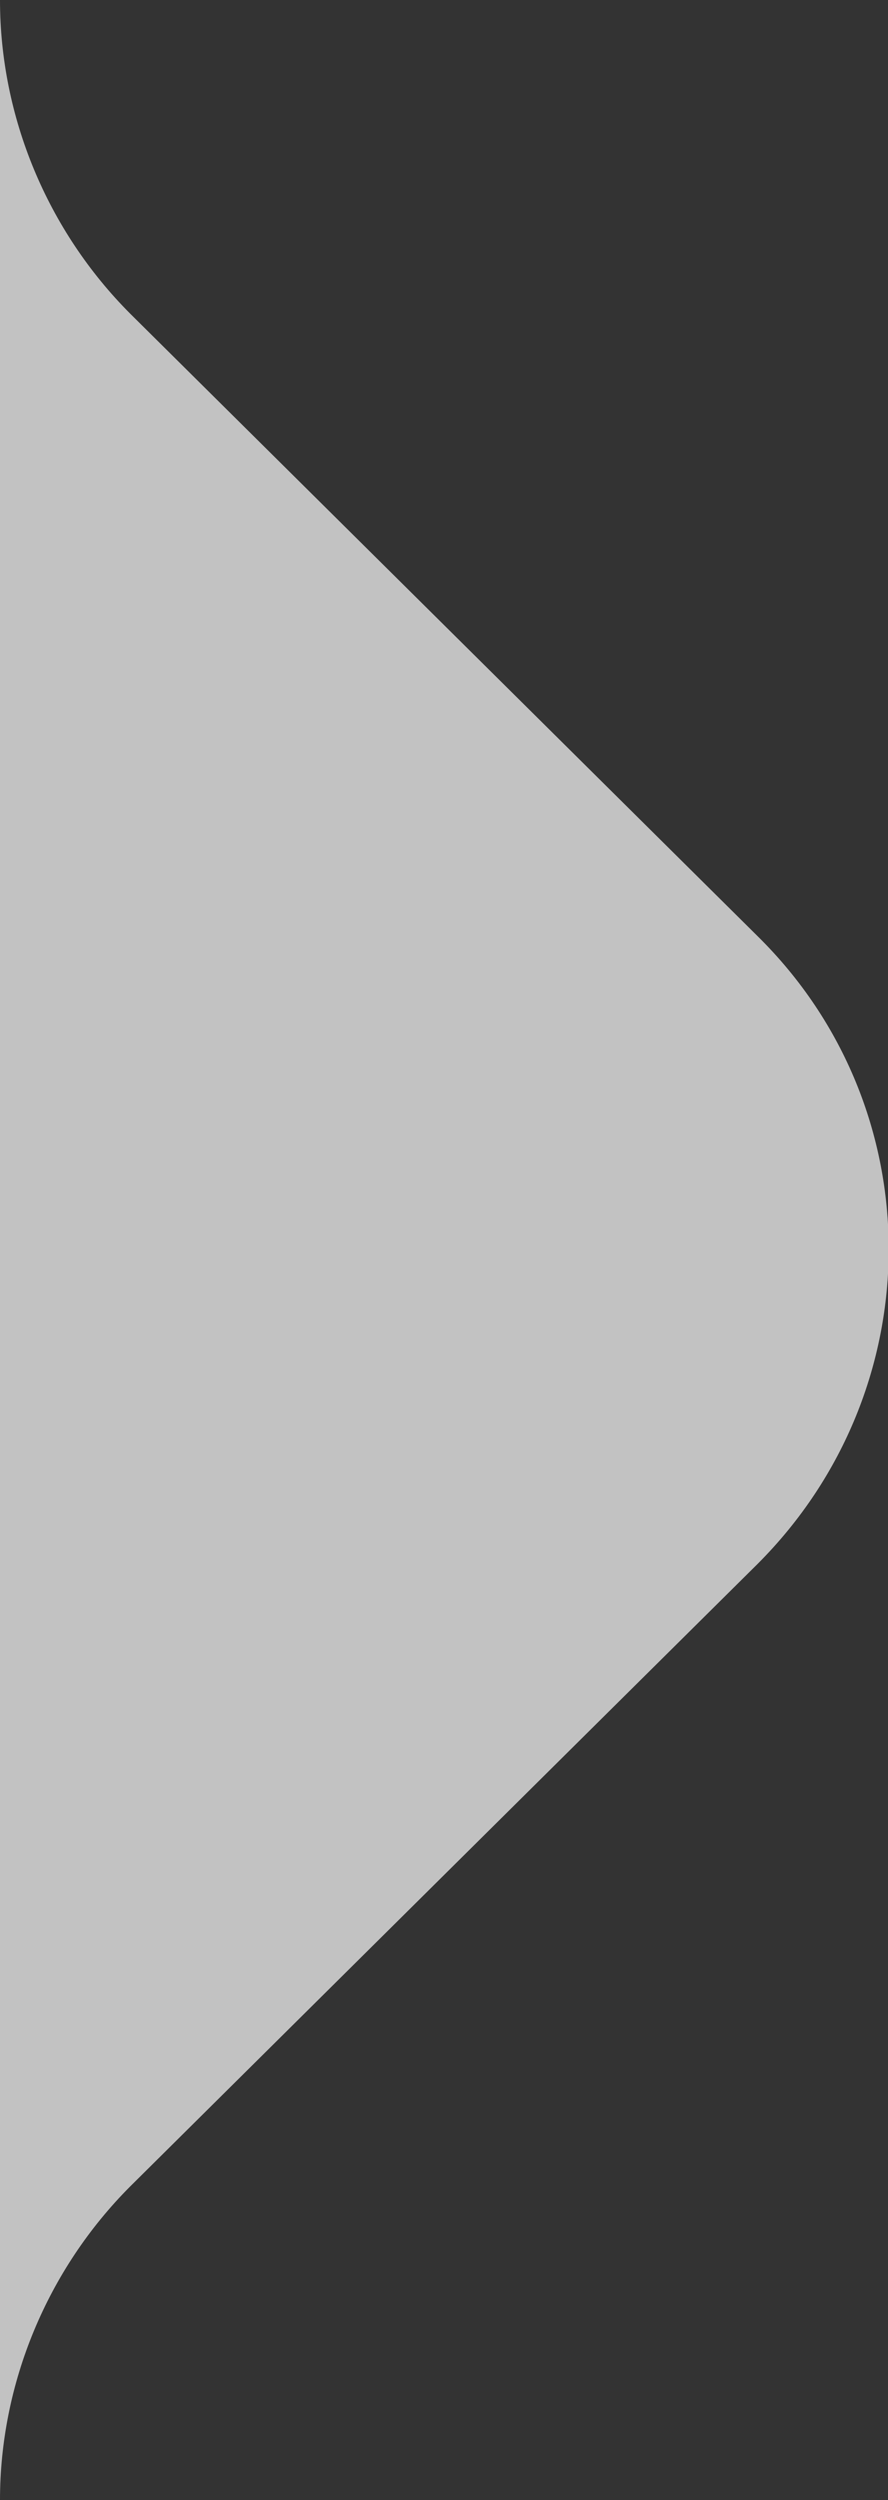 <?xml version="1.0" encoding="UTF-8"?> <svg xmlns="http://www.w3.org/2000/svg" id="Calque_1" version="1.1" viewBox="0 0 32 90"><rect x="0" y="0" width="32" height="90" fill="#333333" stroke="none"/><defs><style> .st0 { fill: #fff; fill-opacity: .7; } </style></defs><path class="st0" d="M0,0c0,4.2,1.7,8.3,4.7,11.3l22.6,22.4c6.3,6.2,6.3,16.3,0,22.6l-22.6,22.4C1.7,81.7,0,85.8,0,90V0Z"></path></svg> 